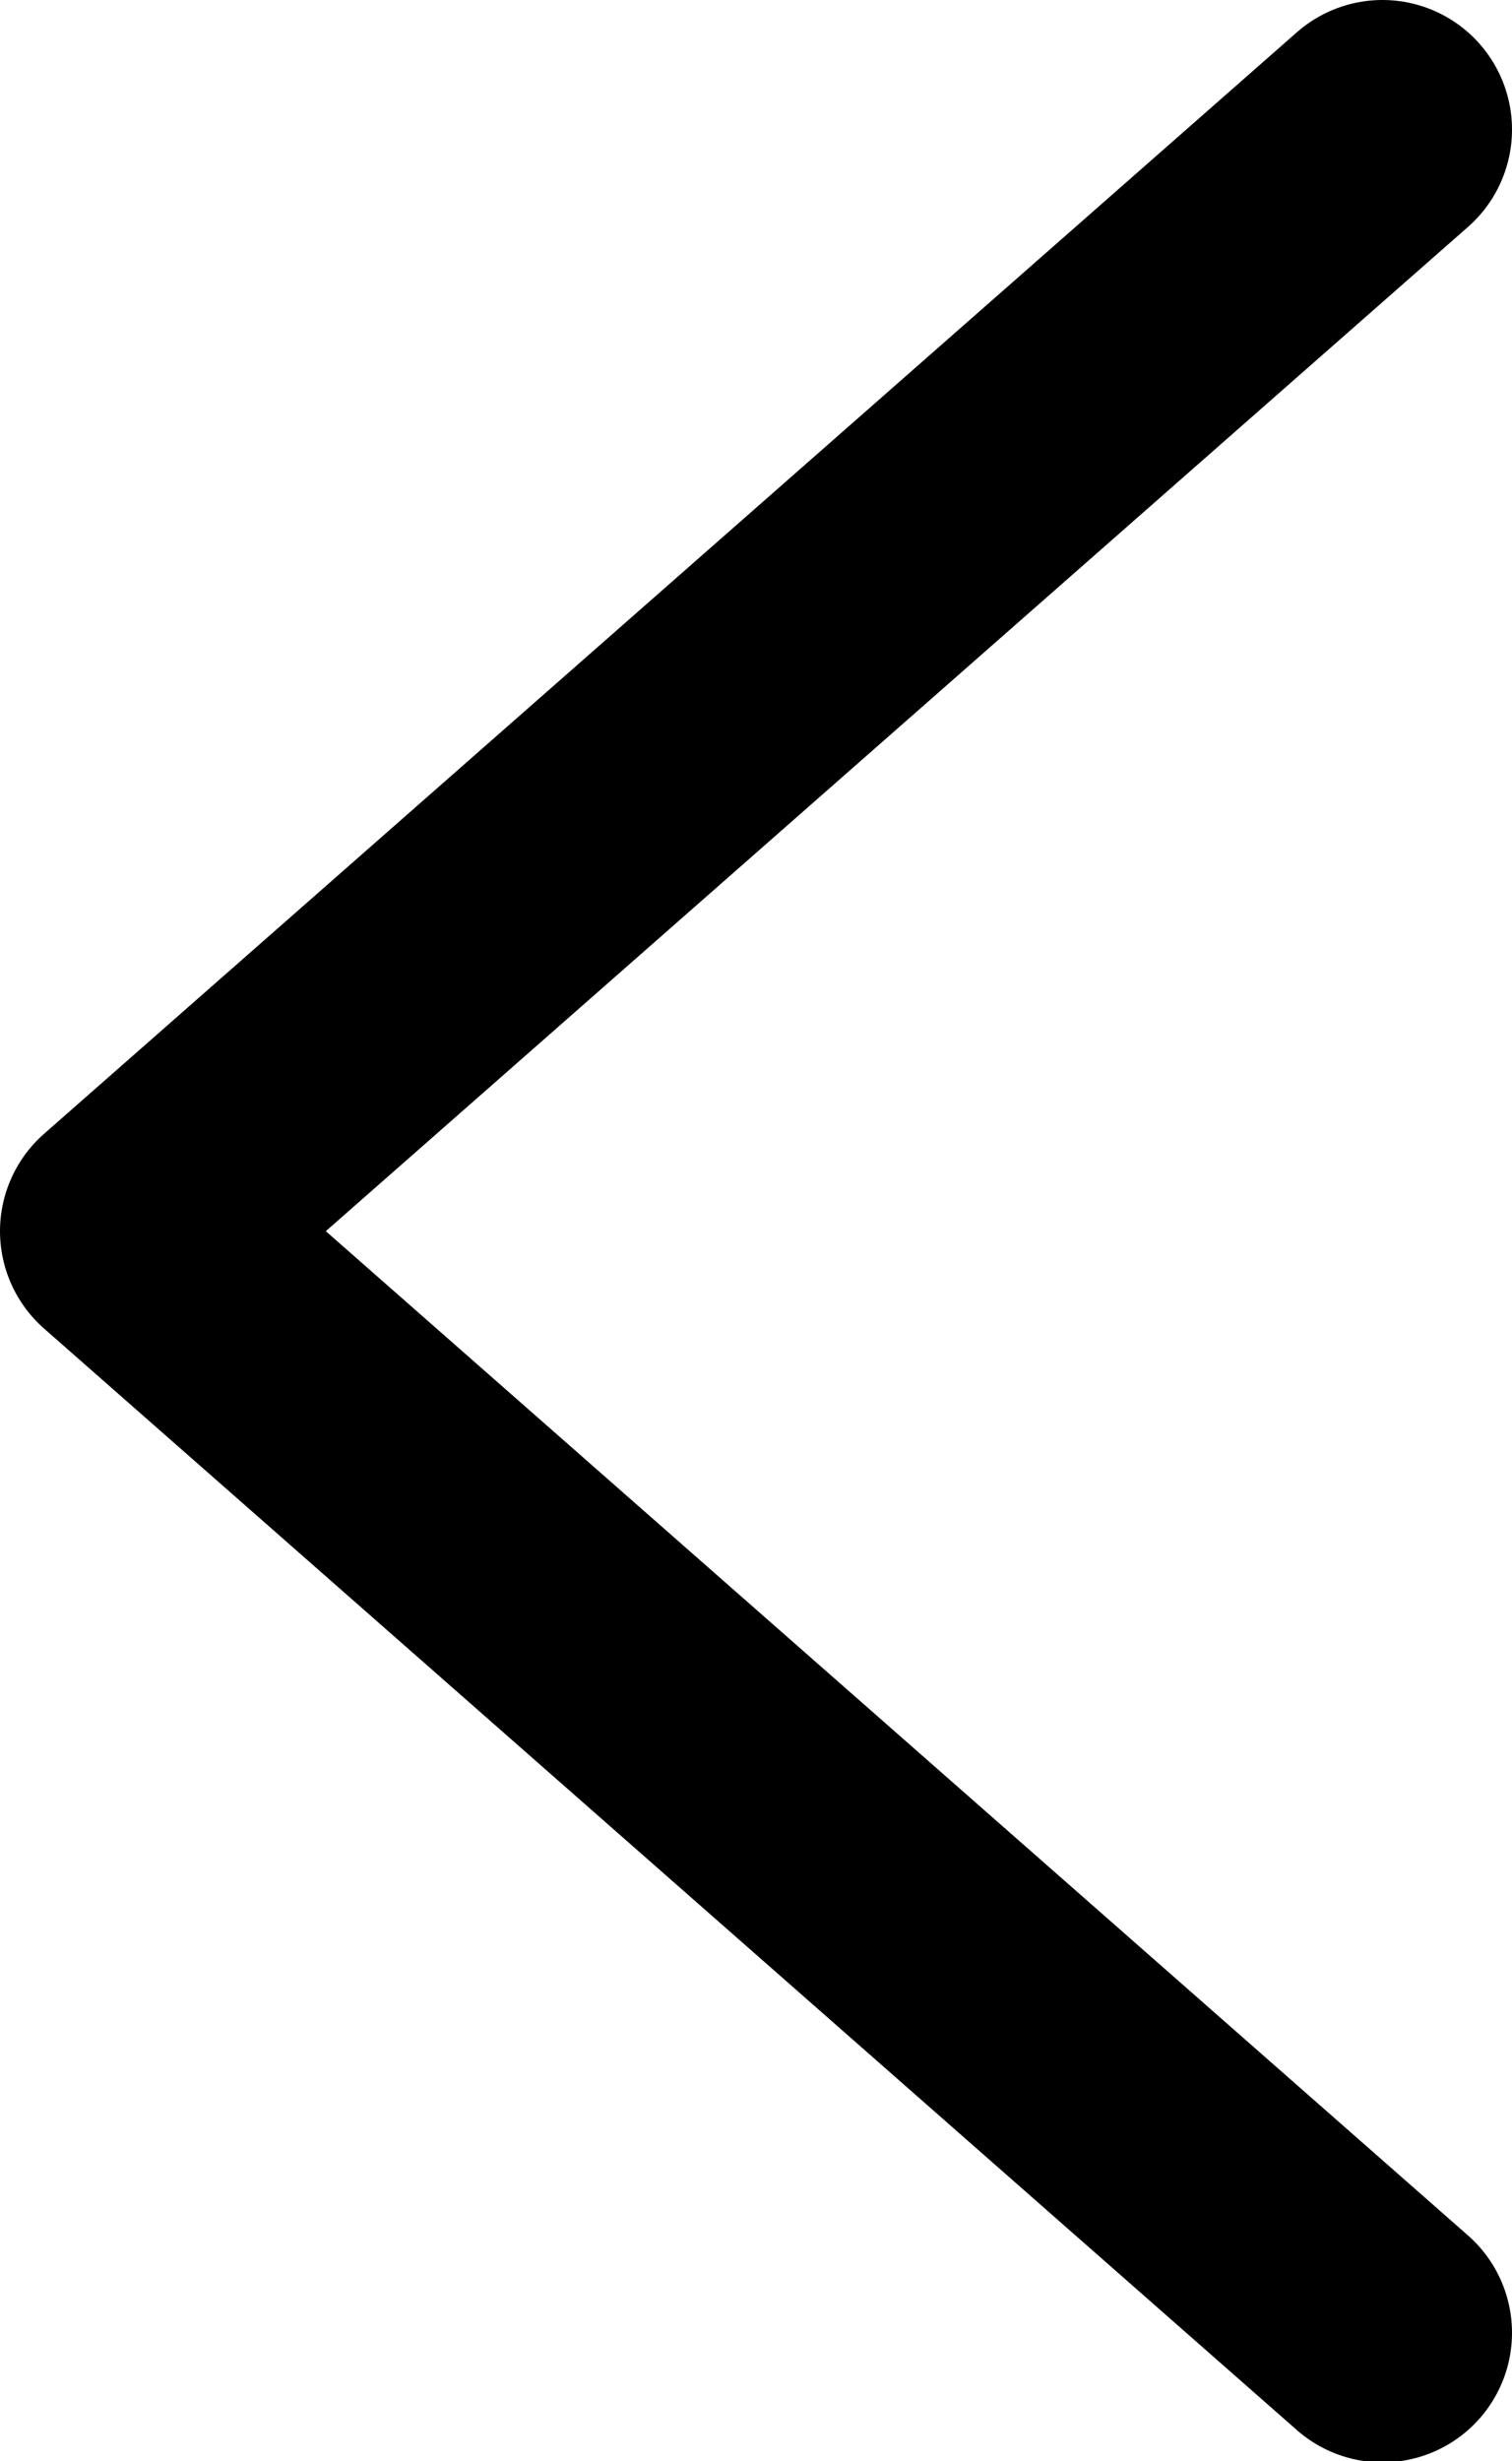 <svg xmlns="http://www.w3.org/2000/svg" viewBox="0 0 11.67 18.99"><defs><style>.cls-1{fill:none;stroke:#000;stroke-linecap:round;stroke-linejoin:round;stroke-width:2px;}</style></defs><g id="レイヤー_2" data-name="レイヤー 2"><g id="レイヤー_2-2" data-name="レイヤー 2"><path class="cls-1" d="M10.67,18,1,9.5,10.67,1"/></g></g></svg>